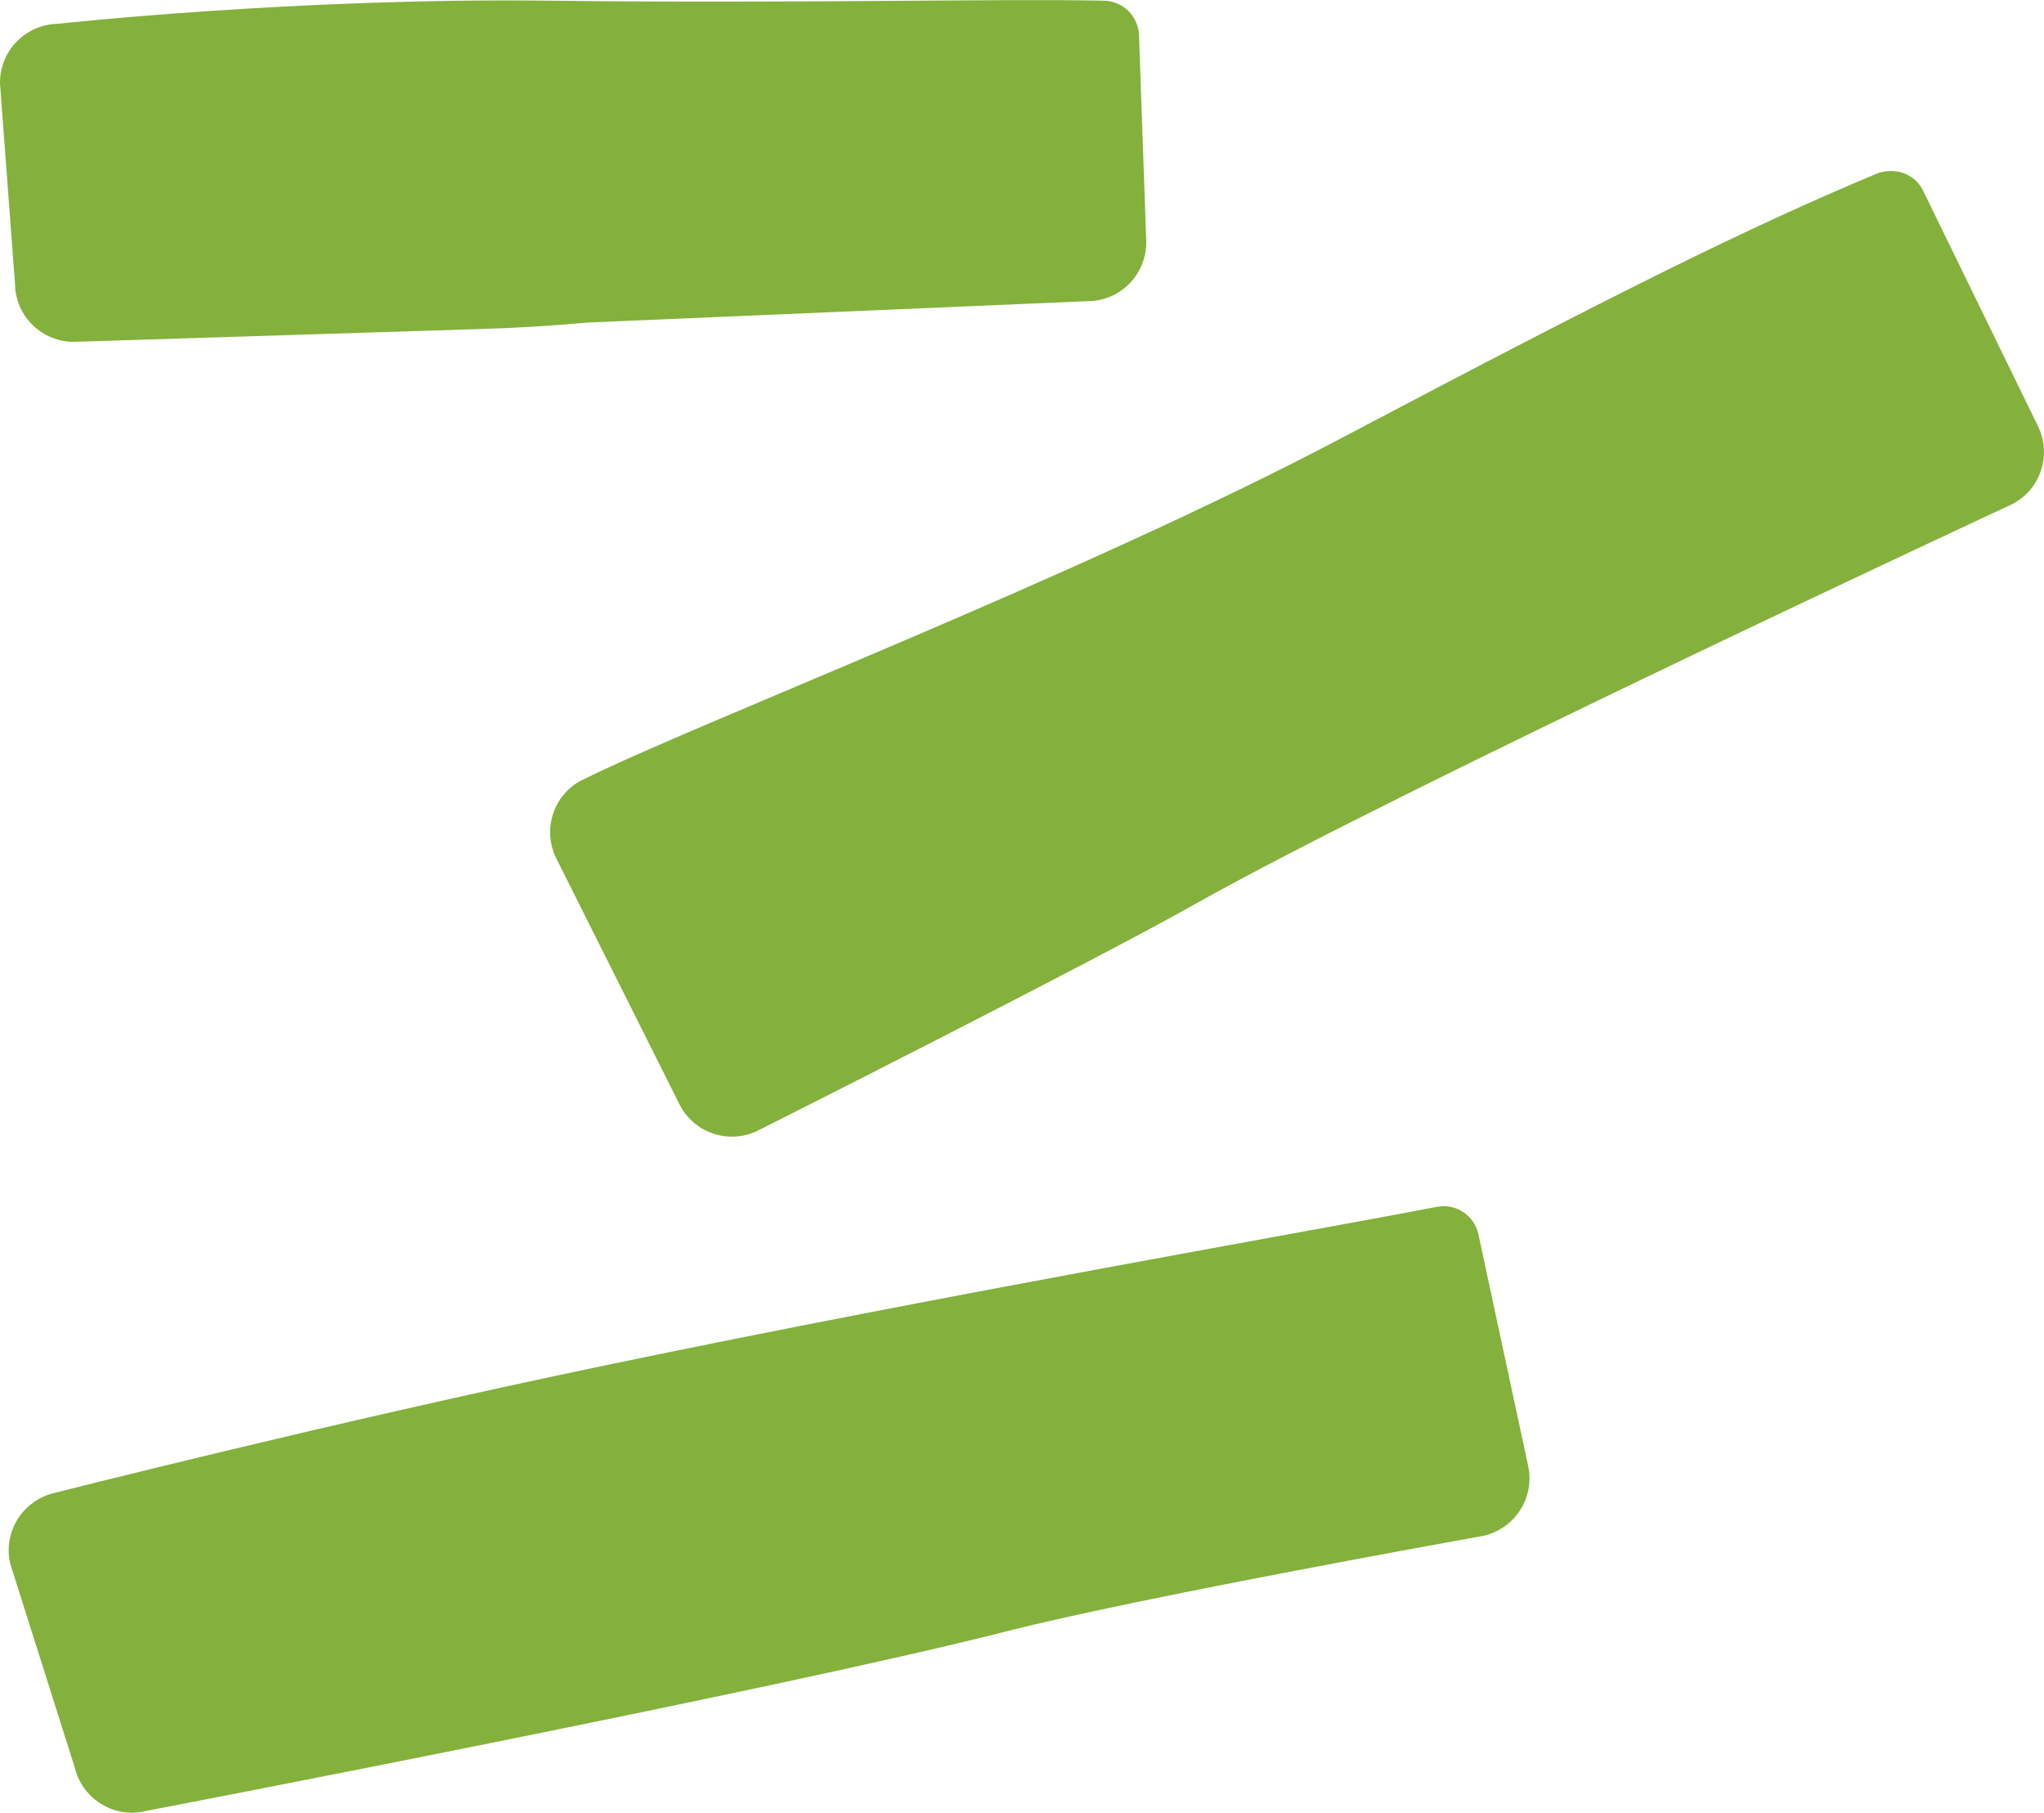 <?xml version="1.0" encoding="UTF-8"?><svg id="Laag_2" fill="#83B13B" xmlns="http://www.w3.org/2000/svg" viewBox="0 0 118.6 105.16"><g id="Iconen"><path class="cls-1" d="m33.75,45.27c6.23-3.15,28.68-11.72,44.17-19.9,16.05-8.47,23.44-12.14,30.91-15.27,1.03-.43,2.21-.08,2.73.91l6.65,13.63c.87,1.67.23,3.73-1.44,4.6,0,0-35.55,16.52-47.36,23.17-6.22,3.51-25.36,13.14-25.36,13.14-1.67.87-3.73.23-4.6-1.44l-7.14-14.25c-.87-1.67-.23-3.73,1.44-4.6Z"/><path class="cls-1" d="m8.42,105.07c-1.84.42-3.66-.73-4.09-2.56l-3.74-11.81c-.42-1.84.73-3.66,2.56-4.09,0,0,16.15-4.11,32.09-7.43,19.93-4.15,41.11-7.81,48.13-9.17,1.1-.21,2.16.48,2.41,1.58l2.88,13.41c.42,1.84-.73,3.66-2.56,4.09,0,0-19.94,3.56-27.76,5.56-13.37,3.41-49.94,10.42-49.94,10.42Z"/><path class="cls-1" d="m3.37,1.38S17.14-.14,31.9.04c14.23.17,26.2-.13,32.16,0,1.12.02,2.01.93,2.03,2.05l.42,11.93c.02,1.88-1.48,3.43-3.37,3.45l-29.02,1.24c-2.11.19-4.22.32-6.34.38l-23.46.74c-1.88.02-3.43-1.48-3.45-3.37L0,4.84C-.02,2.95,1.48,1.41,3.37,1.38Z"/></g></svg>